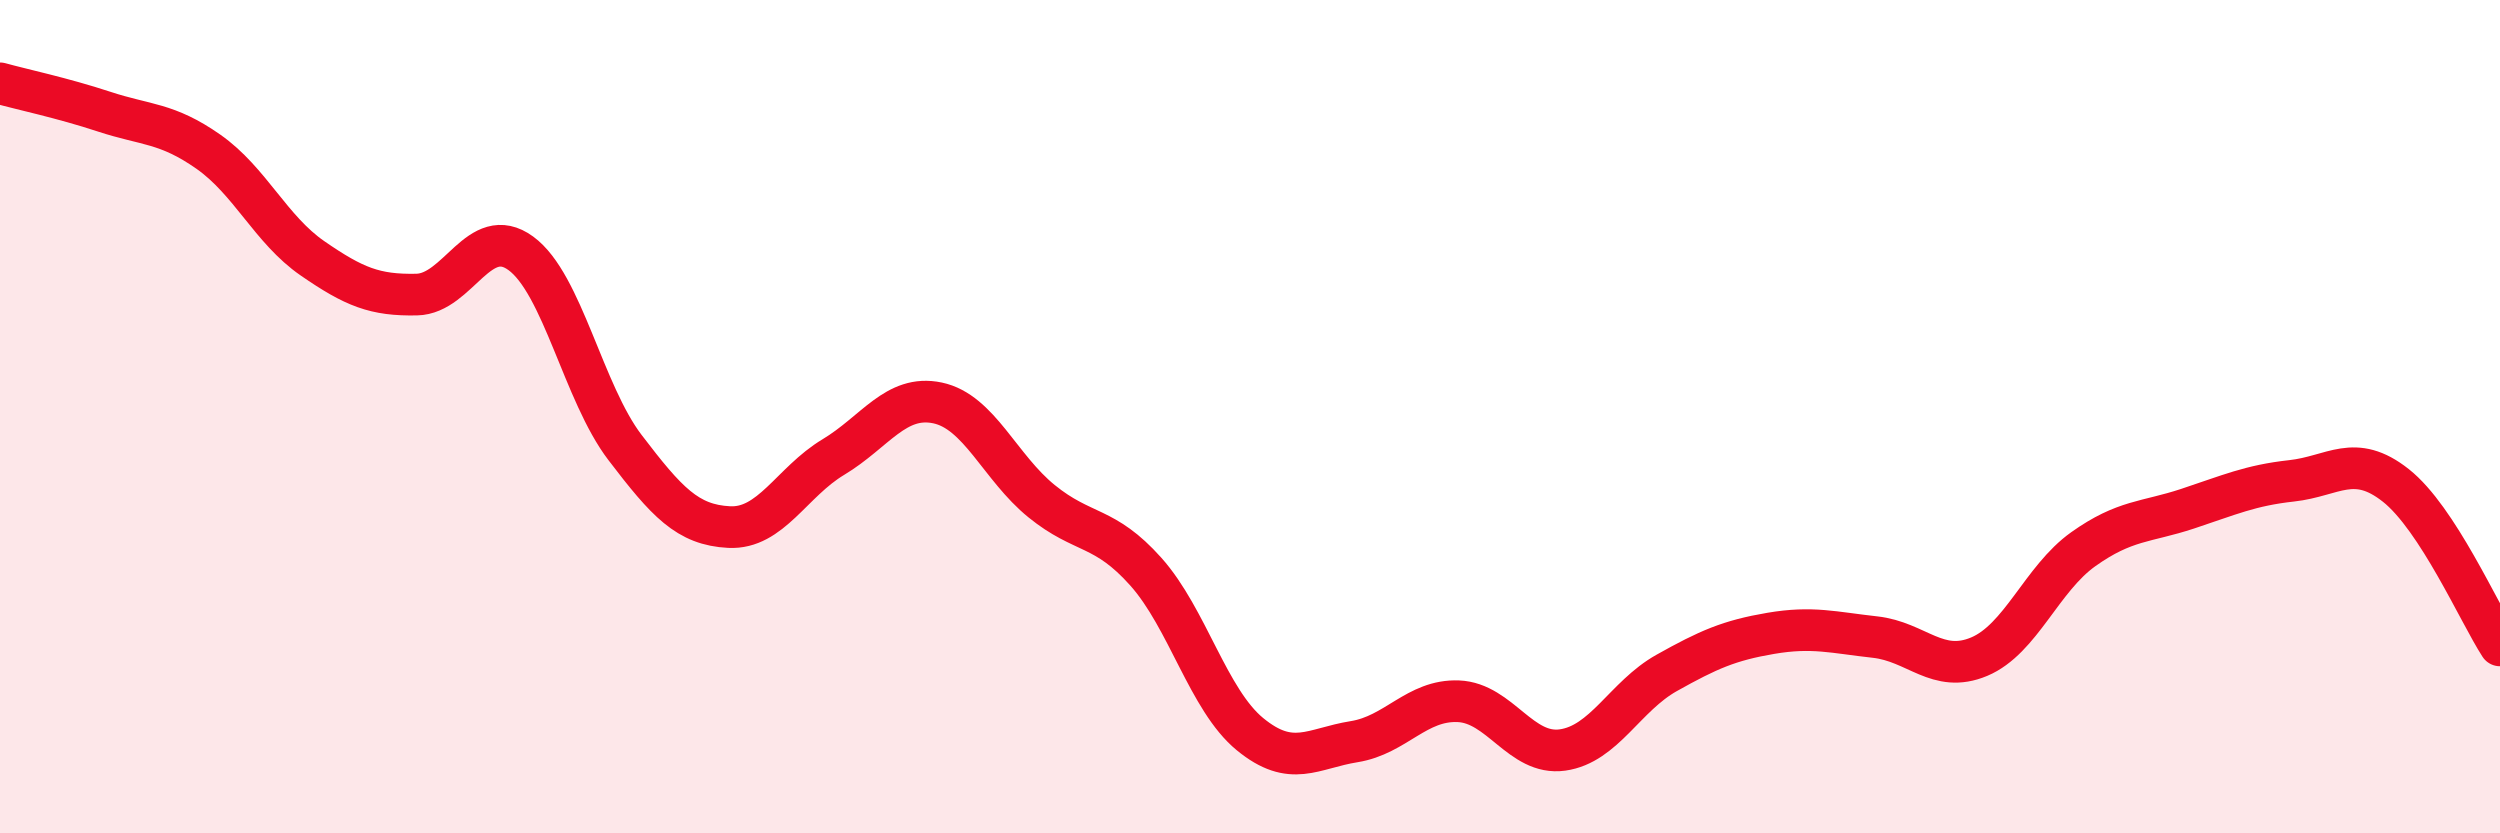 
    <svg width="60" height="20" viewBox="0 0 60 20" xmlns="http://www.w3.org/2000/svg">
      <path
        d="M 0,2 C 0.5,2.14 1.5,2.35 2.5,2.68 C 3.5,3.01 4,2.94 5,3.64 C 6,4.34 6.5,5.51 7.5,6.2 C 8.5,6.89 9,7.09 10,7.07 C 11,7.05 11.5,5.35 12.5,6.08 C 13.5,6.81 14,9.43 15,10.74 C 16,12.05 16.5,12.6 17.5,12.65 C 18.5,12.7 19,11.57 20,10.97 C 21,10.37 21.5,9.46 22.5,9.67 C 23.5,9.88 24,11.22 25,12.03 C 26,12.84 26.5,12.6 27.5,13.72 C 28.5,14.84 29,16.8 30,17.62 C 31,18.44 31.5,17.96 32.5,17.8 C 33.5,17.64 34,16.79 35,16.83 C 36,16.87 36.5,18.14 37.5,18 C 38.5,17.86 39,16.71 40,16.15 C 41,15.59 41.5,15.37 42.5,15.2 C 43.5,15.03 44,15.18 45,15.29 C 46,15.4 46.5,16.18 47.5,15.76 C 48.5,15.34 49,13.89 50,13.18 C 51,12.47 51.5,12.54 52.5,12.21 C 53.5,11.88 54,11.65 55,11.54 C 56,11.43 56.5,10.86 57.5,11.65 C 58.5,12.44 59.5,14.72 60,15.49L60 20L0 20Z"
        fill="#EB0A25"
        opacity="0.1"
        stroke-linecap="round"
        stroke-linejoin="round"
      />
      <path
        d="M 0,2 C 0.5,2.14 1.5,2.35 2.5,2.68 C 3.5,3.01 4,2.94 5,3.64 C 6,4.34 6.5,5.51 7.5,6.2 C 8.5,6.89 9,7.09 10,7.07 C 11,7.05 11.5,5.35 12.5,6.08 C 13.5,6.81 14,9.43 15,10.74 C 16,12.05 16.5,12.6 17.5,12.65 C 18.5,12.7 19,11.57 20,10.97 C 21,10.37 21.5,9.46 22.5,9.67 C 23.5,9.88 24,11.22 25,12.03 C 26,12.84 26.5,12.6 27.5,13.72 C 28.5,14.84 29,16.8 30,17.62 C 31,18.44 31.5,17.96 32.5,17.8 C 33.5,17.64 34,16.79 35,16.83 C 36,16.87 36.5,18.14 37.5,18 C 38.5,17.86 39,16.71 40,16.15 C 41,15.59 41.5,15.37 42.5,15.2 C 43.5,15.03 44,15.18 45,15.29 C 46,15.4 46.5,16.18 47.5,15.76 C 48.5,15.34 49,13.89 50,13.18 C 51,12.47 51.5,12.54 52.5,12.21 C 53.5,11.88 54,11.65 55,11.54 C 56,11.43 56.5,10.86 57.5,11.65 C 58.5,12.44 59.5,14.72 60,15.49"
        stroke="#EB0A25"
        stroke-width="1"
        fill="none"
        stroke-linecap="round"
        stroke-linejoin="round"
      />
    </svg>
  